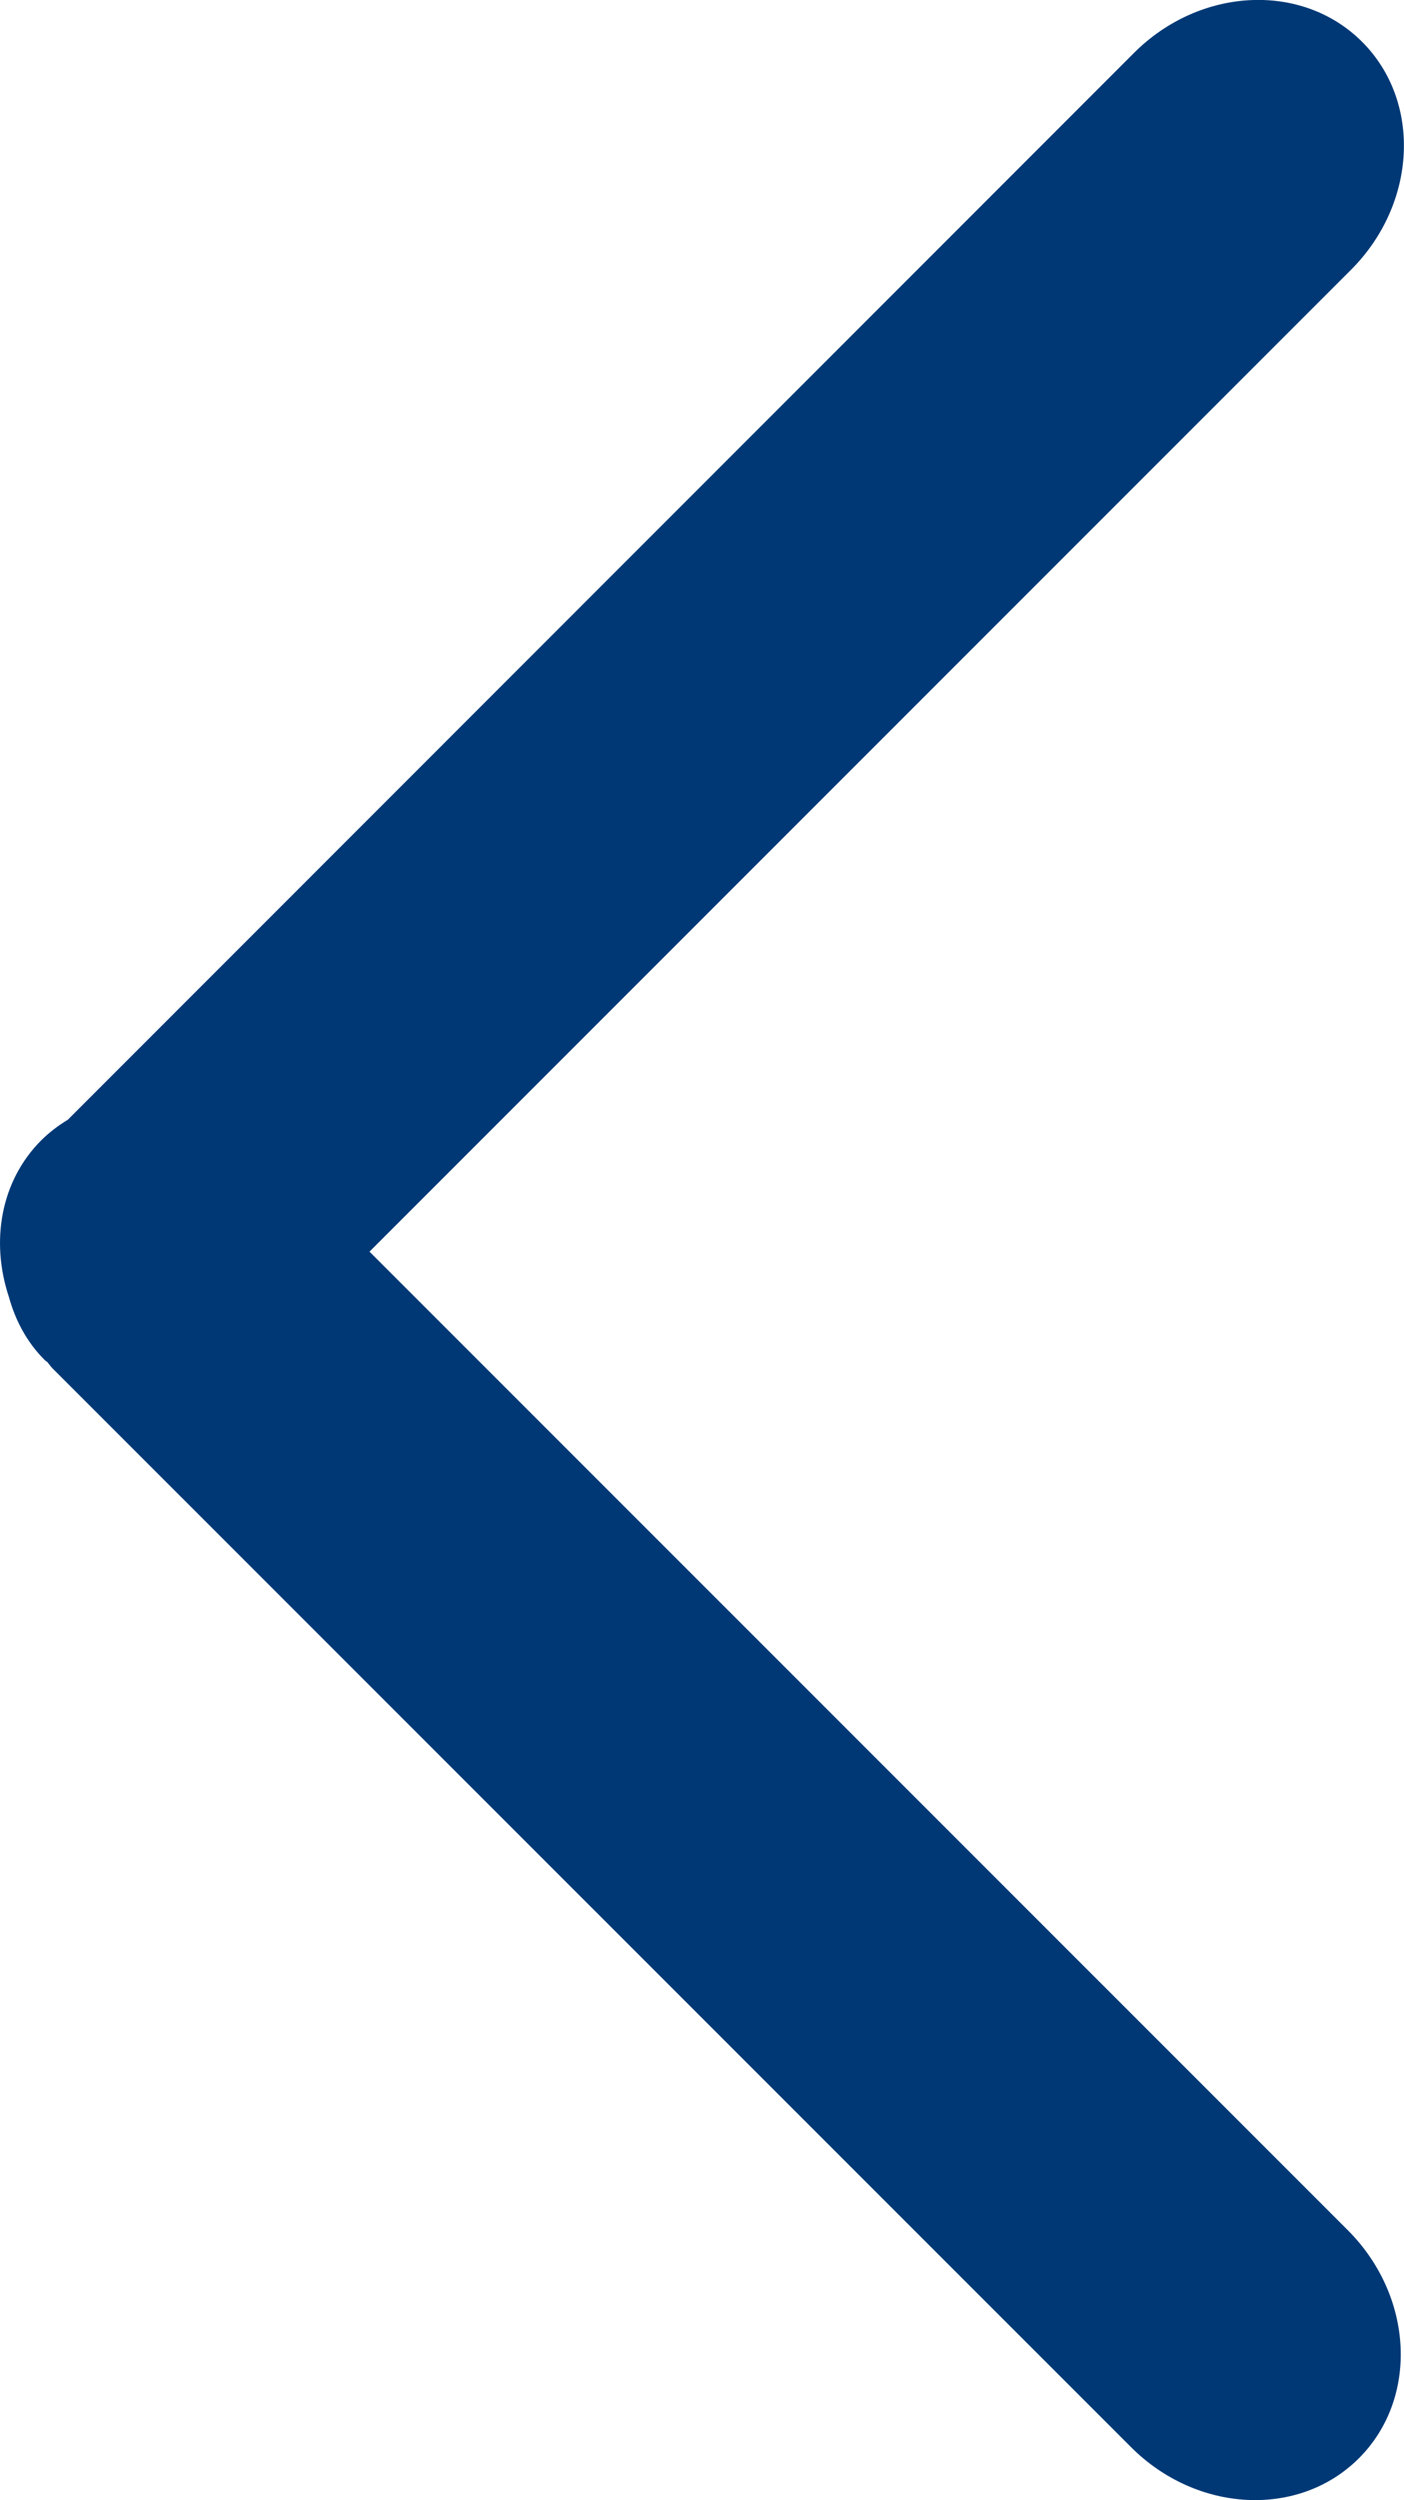 <?xml version="1.0" encoding="utf-8"?>
<!-- Generator: Adobe Illustrator 13.0.0, SVG Export Plug-In . SVG Version: 6.00 Build 14948)  -->
<!DOCTYPE svg PUBLIC "-//W3C//DTD SVG 1.1//EN" "http://www.w3.org/Graphics/SVG/1.1/DTD/svg11.dtd">
<svg version="1.1" id="Layer_1" xmlns="http://www.w3.org/2000/svg" xmlns:xlink="http://www.w3.org/1999/xlink" x="0px" y="0px"
	 width="14.207px" height="25.29px" viewBox="0 0 14.207 25.29" enable-background="new 0 0 14.207 25.29" xml:space="preserve">
<g>
	<g>
		<path fill-rule="evenodd" clip-rule="evenodd" fill="#003876" d="M3.739,12.661L13.67,2.73c0.668-0.668,0.719-1.701,0.113-2.307
			c-0.606-0.606-1.639-0.556-2.308,0.112L0.686,11.327C0.59,11.385,0.5,11.453,0.418,11.534c-0.413,0.413-0.514,1.023-0.329,1.582
			c0.065,0.236,0.18,0.458,0.362,0.64c0.008,0.009,0.019,0.014,0.027,0.021c0.019,0.021,0.033,0.044,0.053,0.064l10.913,10.912
			c0.668,0.669,1.701,0.719,2.307,0.113s0.555-1.639-0.113-2.307L3.739,12.661z"/>
	</g>
</g>
</svg>
